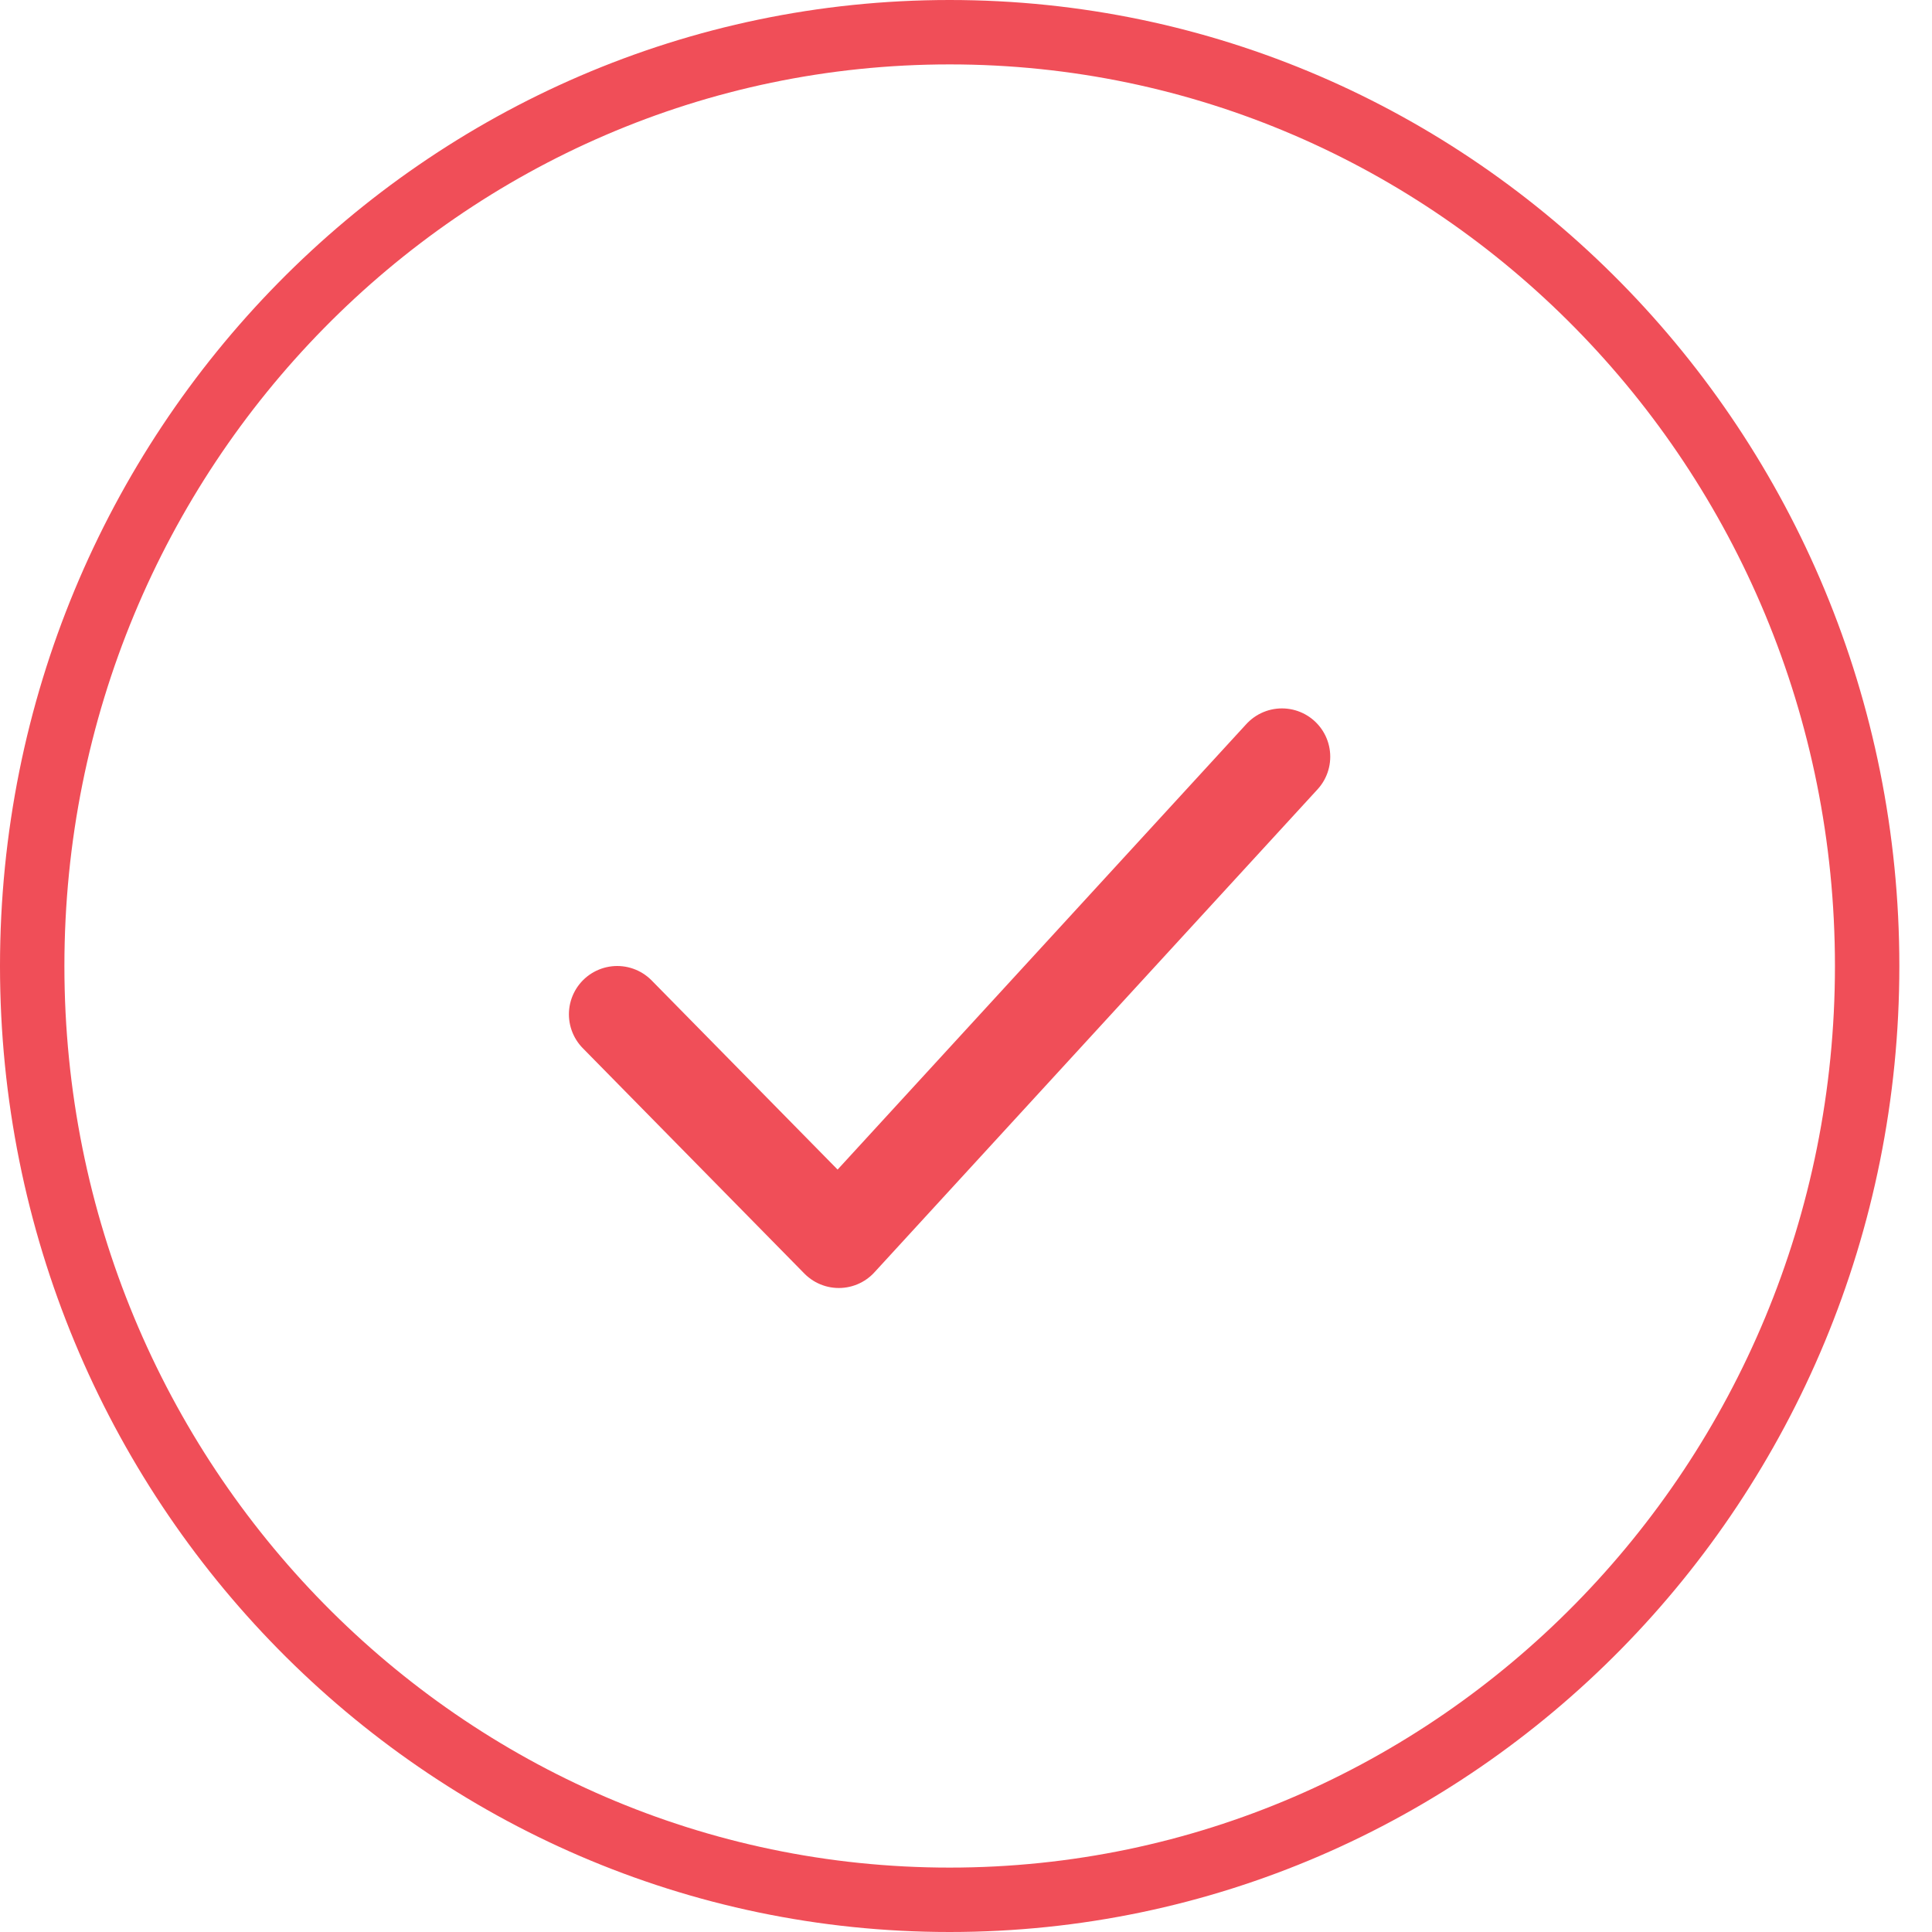 <svg width="30" height="30" viewBox="0 0 30 30" fill="none" xmlns="http://www.w3.org/2000/svg">
<path d="M9.584 15.75L13.025 19.25L19.906 11.75" stroke="#F04E58" stroke-width="1.5" stroke-linecap="round" stroke-linejoin="round"/>
<path d="M28.993 15C28.993 23.016 22.606 29.5 14.746 29.5C6.886 29.5 0.5 23.016 0.5 15C0.5 6.984 6.886 0.5 14.746 0.5C22.606 0.5 28.993 6.984 28.993 15Z" stroke="#F04E58"/>
</svg>
